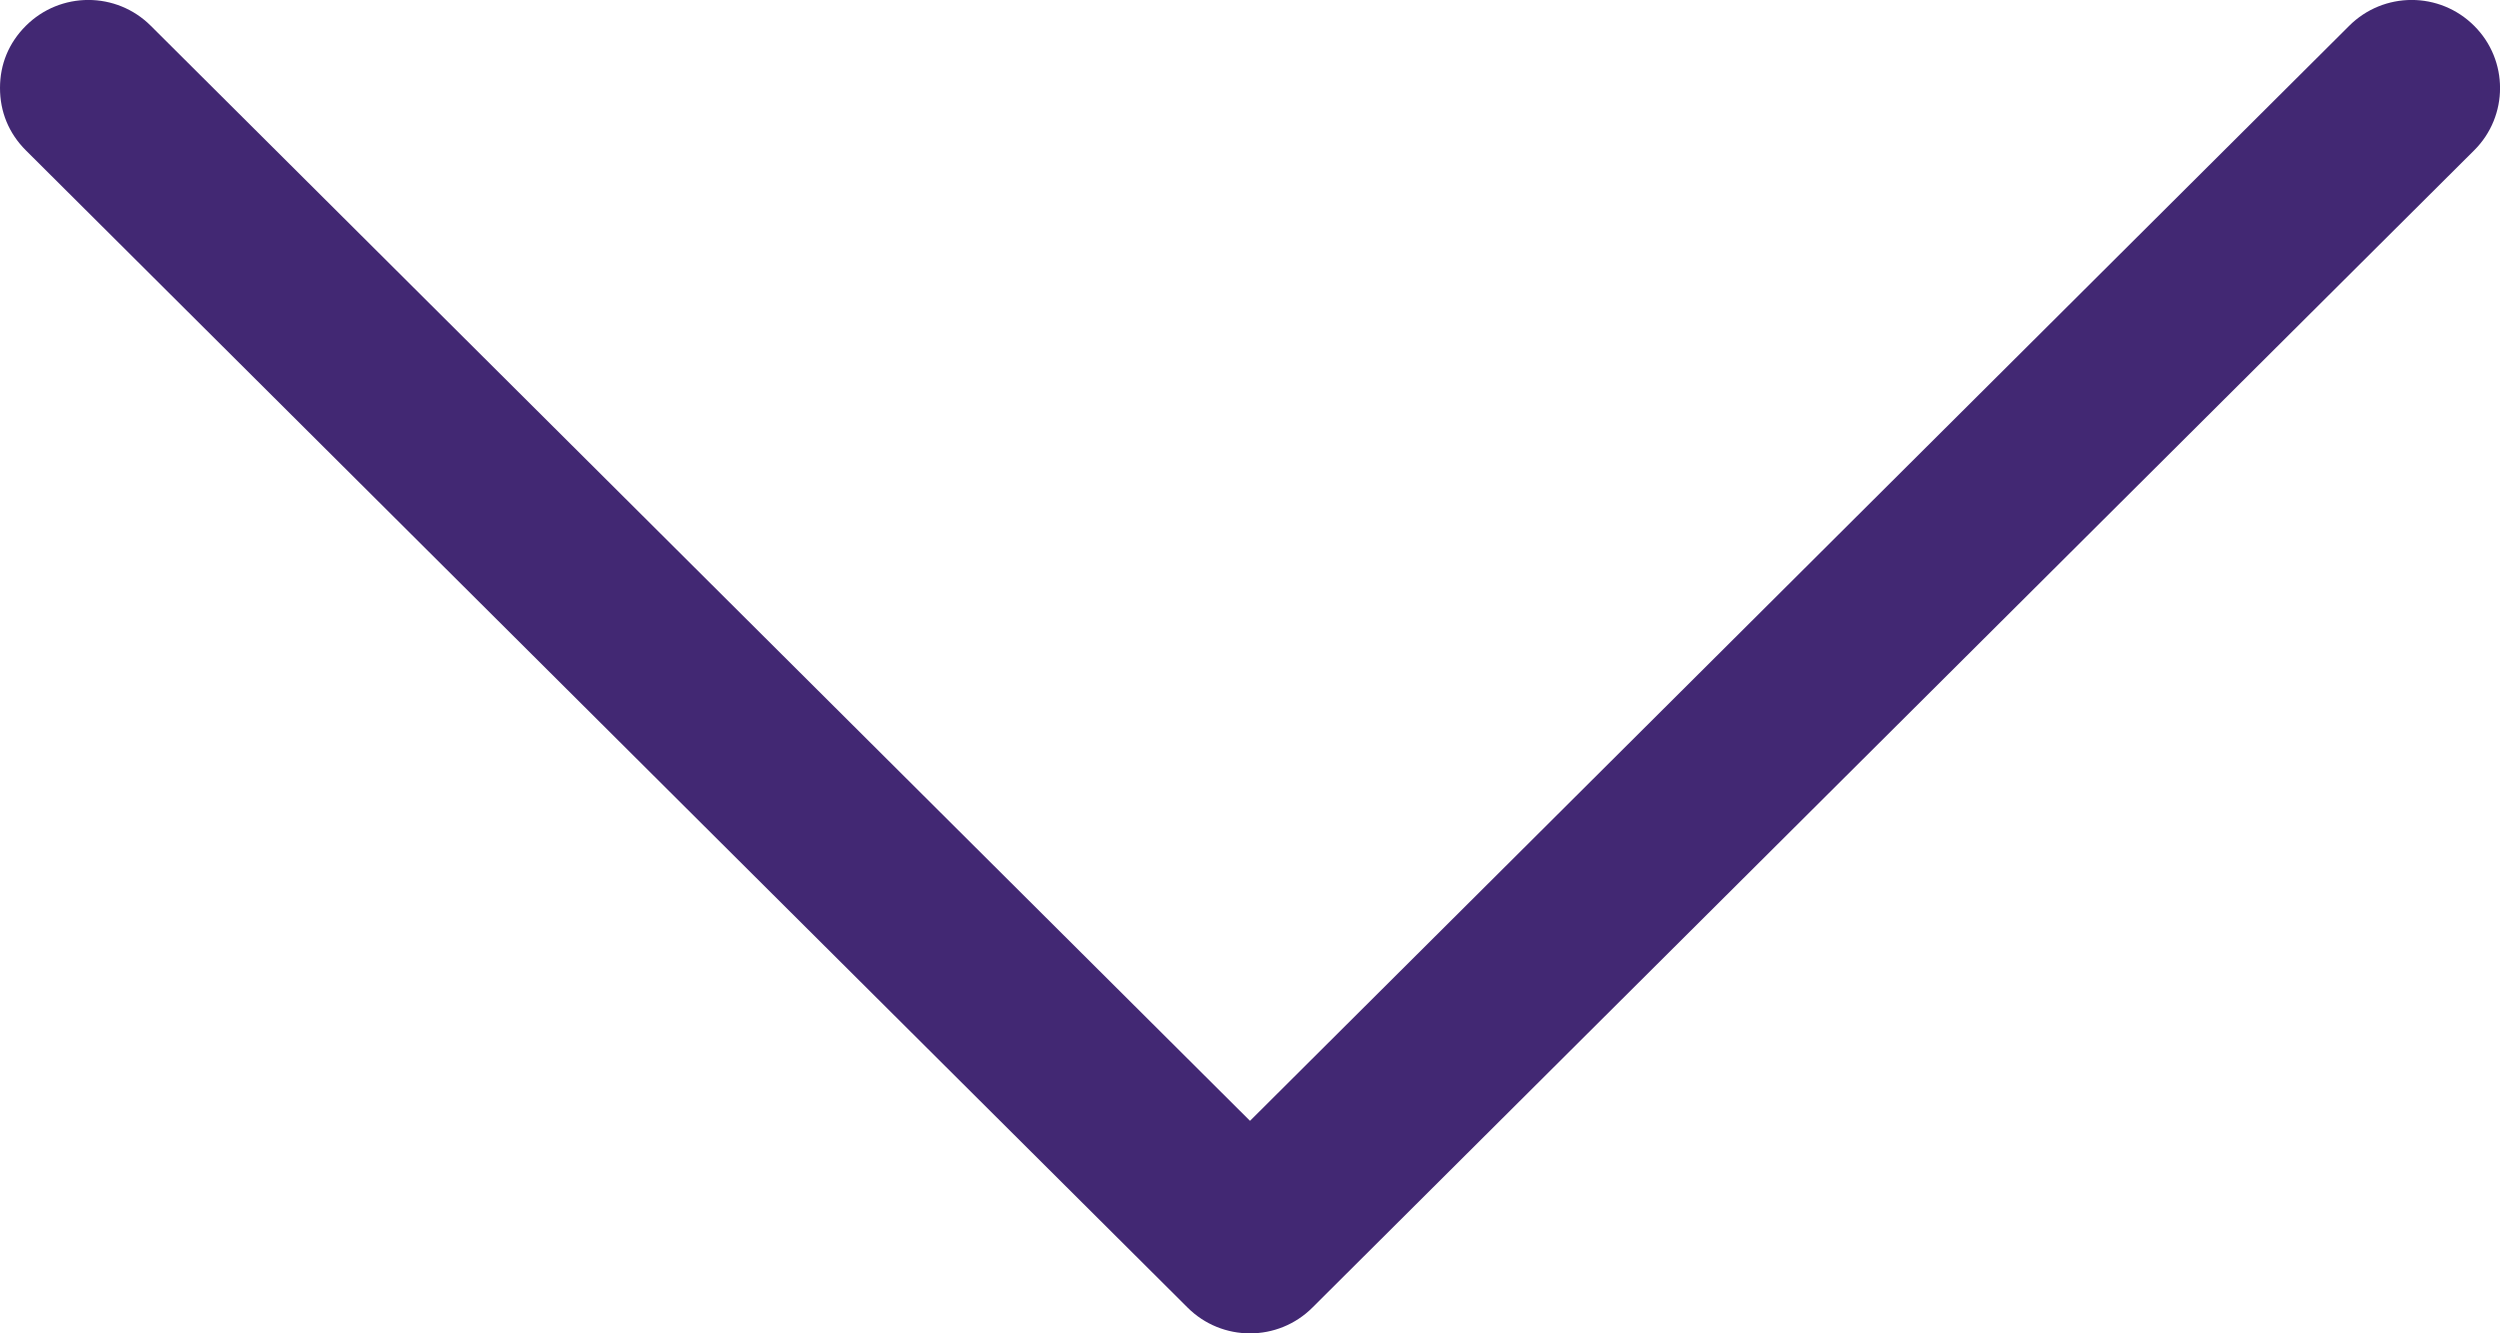 <?xml version="1.0" encoding="UTF-8"?>
<svg width="15px" height="8px" viewBox="0 0 15 8" version="1.1" xmlns="http://www.w3.org/2000/svg" xmlns:xlink="http://www.w3.org/1999/xlink">
    <!-- Generator: sketchtool 53 (72520) - https://sketchapp.com -->
    <title>D30364DC-D89C-49ED-9233-74F03086264C</title>
    <desc>Created with sketchtool.</desc>
    <g id="4-Home" stroke="none" stroke-width="1" fill="none" fill-rule="evenodd">
        <g id="4.2-Homescreen" transform="translate(-1381, -671)" fill="#422873">
            <g id="content" transform="translate(335, 146)">
                <g id="Group-4">
                    <g id="Financial-Information-Details">
                        <g id="divider" transform="translate(59, 518)">
                            <g id="more_link" transform="translate(987, 0)">
                                <g id="right-arrow" transform="translate(0, 7)">
                                    <path d="M4.402,11.345 C4.299,11.448 4.17,11.5 4.028,11.5 C3.886,11.5 3.758,11.448 3.655,11.345 C3.448,11.138 3.448,10.802 3.655,10.595 L10.225,4 L3.655,-2.595 C3.448,-2.802 3.448,-3.138 3.655,-3.345 C3.861,-3.552 4.196,-3.552 4.402,-3.345 L11.345,3.625 C11.552,3.832 11.552,4.168 11.345,4.375 L4.402,11.345 L4.402,11.345 Z" id="Path" transform="translate(7.5, 4) rotate(-270) translate(-7.5, -4) "></path>
                                </g>
                            </g>
                        </g>
                    </g>
                </g>
            </g>
        </g>
    </g>
</svg>